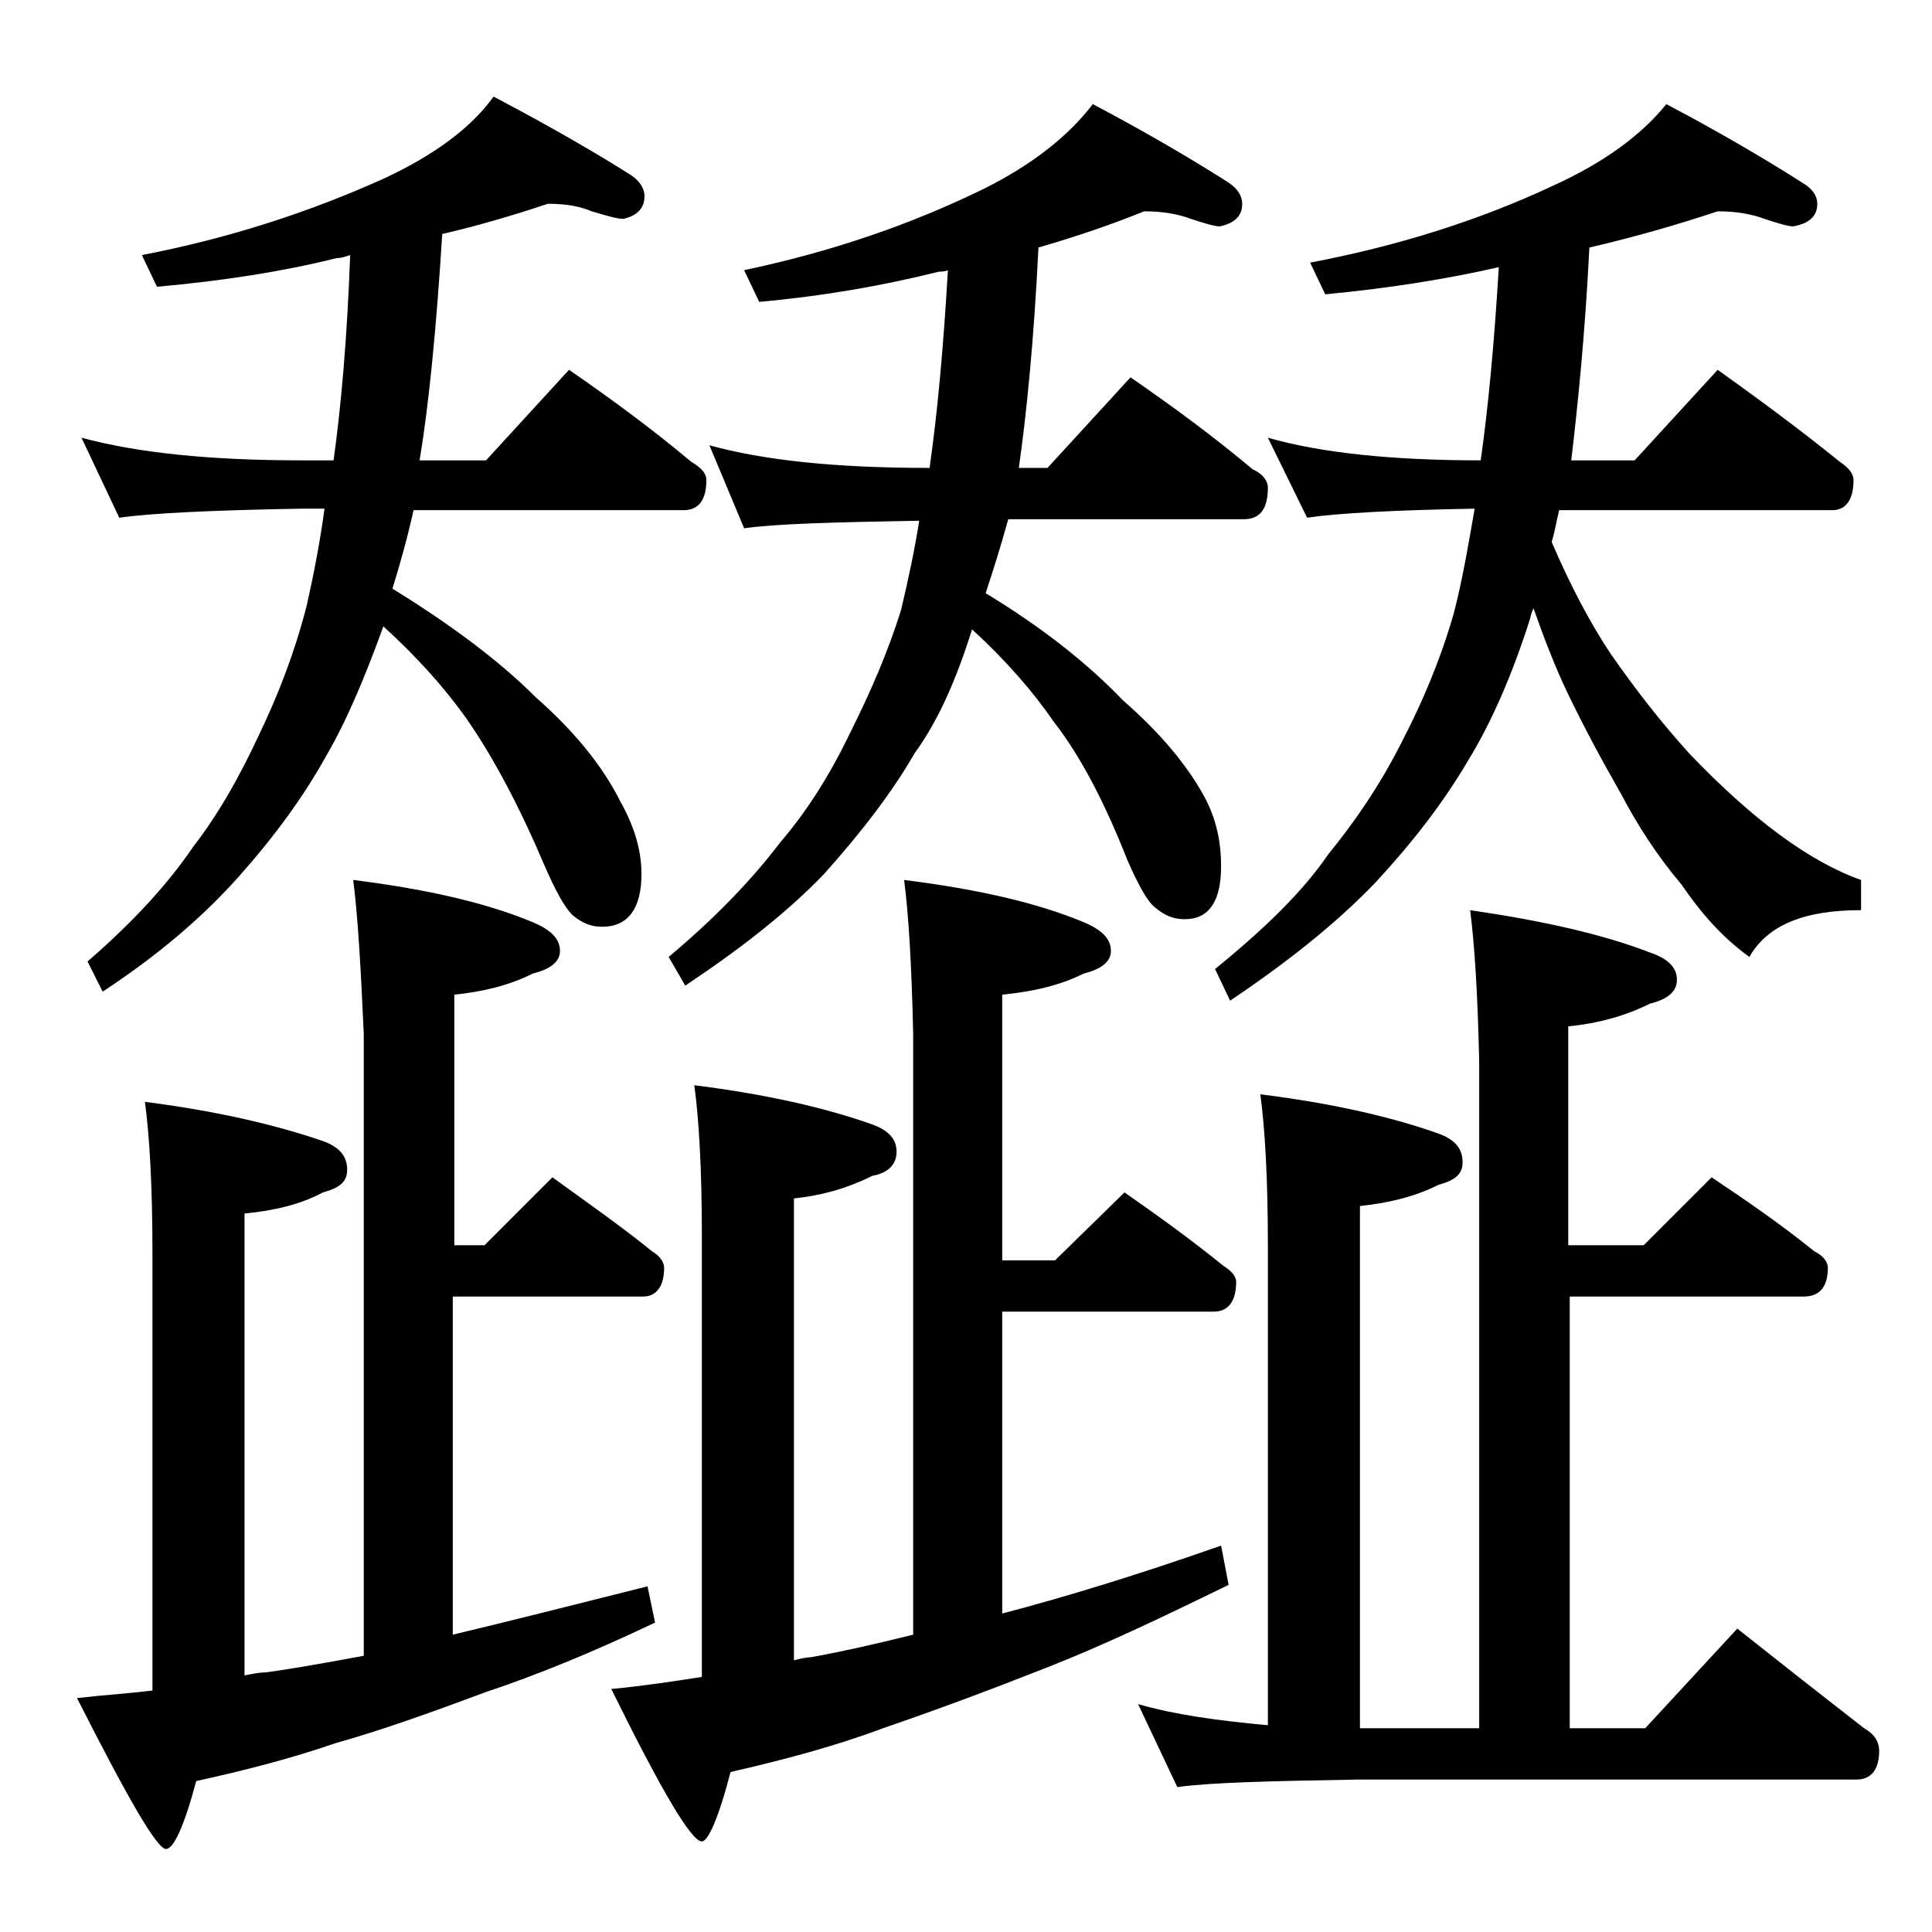 <?xml version="1.0" encoding="utf-8"?>
<!-- Generator: Adobe Illustrator 18.0.0, SVG Export Plug-In . SVG Version: 6.00 Build 0)  -->
<!DOCTYPE svg PUBLIC "-//W3C//DTD SVG 1.1//EN" "http://www.w3.org/Graphics/SVG/1.1/DTD/svg11.dtd">
<svg version="1.1" id="Layer_1" xmlns="http://www.w3.org/2000/svg" xmlns:xlink="http://www.w3.org/1999/xlink" x="0px" y="0px"
	 viewBox="0 0 128 128" enable-background="new 0 0 128 128" xml:space="preserve">
<path d="M23.4,58.3c4.8,0.6,8.8,1.5,11.9,2.8c1.2,0.5,1.8,1.1,1.8,1.9c0,0.7-0.6,1.2-1.8,1.5c-1.6,0.8-3.3,1.2-5.2,1.4v16.6h2
	l4.5-4.5c2.2,1.6,4.5,3.2,6.6,4.9c0.5,0.3,0.8,0.7,0.8,1.1c0,1.2-0.5,1.9-1.4,1.9H30v22.4c3.8-0.9,8.1-2,12.9-3.2l0.5,2.4
	c-4.2,2-7.9,3.5-11.2,4.6c-3.5,1.3-6.8,2.5-10,3.4c-2.9,1-6,1.8-9.2,2.5c-0.8,3-1.5,4.5-2,4.5c-0.6,0-2.5-3.3-5.9-10
	c1.8-0.2,3.4-0.3,5-0.5V83c0-4.5-0.2-7.8-0.5-10c4.7,0.6,8.6,1.5,11.8,2.6c1.1,0.4,1.6,1,1.6,1.9c0,0.8-0.5,1.2-1.6,1.5
	c-1.5,0.8-3.2,1.2-5.2,1.4V111c0.5-0.1,1-0.2,1.4-0.2c2.2-0.3,4.3-0.7,6.5-1.1V68.5C23.9,64,23.7,60.6,23.4,58.3z M5.4,29
	c3.7,1,8.5,1.5,14.6,1.5h2.1c0.5-3.6,0.9-8.1,1.1-13.6c-0.3,0.1-0.6,0.2-0.9,0.2c-3.6,0.9-7.5,1.5-11.9,1.9l-1-2.1
	c5.7-1.1,11-2.8,16.1-5.1c3.2-1.5,5.7-3.3,7.2-5.4c3.8,2,6.9,3.8,9.1,5.2c0.6,0.4,0.9,0.9,0.9,1.4c0,0.8-0.5,1.3-1.4,1.5
	c-0.4,0-1.1-0.2-2.1-0.5c-0.7-0.3-1.6-0.5-2.9-0.5c-2.4,0.8-4.8,1.5-7,2c-0.4,6.4-0.9,11.4-1.5,15h4.4l5.5-6c2.9,2,5.6,4,8.1,6.1
	c0.7,0.4,1,0.8,1,1.2c0,1.3-0.5,2-1.5,2H27.4c-0.4,1.8-0.9,3.6-1.4,5.2c3.9,2.4,7.1,4.8,9.5,7.2c2.5,2.2,4.4,4.5,5.6,6.9
	c0.9,1.6,1.4,3.2,1.4,4.8c0,2.3-0.9,3.5-2.6,3.5c-0.7,0-1.3-0.2-2-0.8c-0.5-0.5-1.1-1.6-1.8-3.2c-1.7-4-3.4-7.2-5.2-9.8
	c-1.5-2.1-3.3-4.1-5.5-6.1c-1.2,3.3-2.4,6.2-3.8,8.6c-1.5,2.7-3.4,5.3-5.8,8c-2.5,2.8-5.5,5.3-9,7.6l-1-2c3-2.6,5.3-5.1,7-7.6
	c1.7-2.2,3.1-4.7,4.4-7.5c1.2-2.5,2.3-5.3,3.1-8.4c0.5-2.2,0.9-4.3,1.2-6.5H20c-5.9,0.1-10,0.3-12.1,0.6L5.4,29z M59.9,58.3
	c4.8,0.6,8.8,1.5,11.9,2.8c1.2,0.5,1.8,1.1,1.8,1.9c0,0.7-0.6,1.2-1.8,1.5c-1.6,0.8-3.4,1.2-5.4,1.4v17.6h3.5l4.6-4.5
	c2.3,1.6,4.5,3.2,6.6,4.9c0.5,0.3,0.8,0.7,0.8,1c0,1.3-0.5,2-1.5,2h-14v20c4.2-1.1,9.1-2.6,14.5-4.5l0.5,2.6
	c-4.5,2.2-8.5,4.1-12.1,5.5c-3.8,1.5-7.3,2.8-10.8,4c-3.2,1.2-6.6,2.1-10.1,2.9c-0.8,3.1-1.5,4.6-1.9,4.6c-0.7,0-2.7-3.4-6-10.1
	c2.1-0.2,4.1-0.5,6-0.8V81.8c0-4.4-0.2-7.7-0.5-9.9c4.8,0.6,8.7,1.5,11.8,2.6c1.1,0.4,1.6,1,1.6,1.8c0,0.8-0.5,1.4-1.6,1.6
	c-1.6,0.8-3.3,1.3-5.2,1.5v30.6c0.4-0.1,0.8-0.2,1.1-0.2c2.2-0.4,4.4-0.9,6.8-1.5V68.5C60.4,64,60.2,60.6,59.9,58.3z M47,29.5
	c3.6,1,8.4,1.5,14.5,1.5h0.1v-0.1c0.5-3.5,0.9-7.8,1.2-13c-0.2,0.1-0.5,0.1-0.6,0.1c-3.6,0.9-7.5,1.6-11.9,2l-1-2.1
	c5.7-1.2,11-3,15.9-5.4c3.2-1.6,5.6-3.5,7.2-5.6c3.8,2,6.8,3.8,9,5.2c0.6,0.4,0.9,0.9,0.9,1.4c0,0.8-0.5,1.3-1.5,1.5
	c-0.3,0-1-0.2-1.9-0.5c-0.8-0.3-1.8-0.5-3.1-0.5c-2.2,0.9-4.6,1.7-7,2.4C68.5,22.6,68,27.5,67.5,31h1.9l5.5-6c2.9,2,5.6,4,8.1,6.1
	c0.7,0.3,1,0.8,1,1.2c0,1.4-0.5,2.1-1.6,2.1H66.8c-0.5,1.8-1,3.4-1.5,4.9c3.8,2.3,6.8,4.7,9.1,7.1c2.4,2.1,4.2,4.2,5.4,6.4
	c0.8,1.5,1.1,3,1.1,4.6c0,2.3-0.8,3.5-2.4,3.5c-0.7,0-1.3-0.2-2-0.8c-0.5-0.4-1.1-1.5-1.8-3.1c-1.5-3.8-3.1-6.9-4.9-9.2
	c-1.3-1.9-3.1-4-5.4-6.1c-1,3.2-2.2,6-3.8,8.2c-1.5,2.6-3.5,5.2-6,8c-2.5,2.6-5.6,5-9.2,7.4l-1.1-1.9c3.1-2.6,5.5-5.1,7.4-7.6
	c1.8-2.1,3.3-4.5,4.6-7.2c1.3-2.6,2.5-5.3,3.4-8.2c0.5-2.1,0.9-4,1.2-5.9c-5.7,0.1-9.5,0.2-11.6,0.5L47,29.5z M97.4,60.3
	c4.8,0.7,8.8,1.6,11.9,2.8c1.2,0.4,1.8,1,1.8,1.8s-0.6,1.3-1.8,1.6c-1.6,0.8-3.4,1.3-5.4,1.5v14.5h5l4.5-4.5
	c2.4,1.6,4.7,3.2,6.8,4.9c0.6,0.3,0.9,0.7,0.9,1.1c0,1.2-0.5,1.9-1.6,1.9h-15.5v28.6h5l6.1-6.6c2.9,2.3,5.7,4.5,8.4,6.6
	c0.7,0.4,1,0.9,1,1.5c0,1.2-0.5,1.9-1.5,1.9H90c-5.9,0.1-9.9,0.2-12,0.5l-2.6-5.5c2.4,0.7,5.3,1.1,8.6,1.4V82.5
	c0-4.5-0.2-7.8-0.5-10c4.8,0.6,8.7,1.5,11.8,2.6c1.1,0.4,1.6,1,1.6,1.9c0,0.8-0.5,1.2-1.6,1.5c-1.6,0.8-3.3,1.2-5.2,1.4v34.6h7.9
	V70.3C97.9,65.9,97.7,62.6,97.4,60.3z M84,29c3.5,1,8.2,1.5,14.1,1.5c0.5-3.5,0.9-7.8,1.2-12.8c-3.5,0.8-7.3,1.4-11.5,1.8l-1-2.1
	c5.8-1.1,11.2-2.8,16.1-5.1c3.3-1.5,5.8-3.3,7.5-5.4c3.8,2,6.8,3.8,9,5.2c0.7,0.4,1,0.9,1,1.4c0,0.8-0.5,1.3-1.6,1.5
	c-0.3,0-1-0.2-1.9-0.5c-0.8-0.3-1.8-0.5-3.1-0.5c-2.7,0.9-5.5,1.7-8.5,2.4c-0.3,6-0.8,10.7-1.2,14.1h4.2l5.5-6c2.8,2,5.5,4,8.1,6.1
	c0.6,0.4,0.9,0.8,0.9,1.2c0,1.3-0.5,2-1.4,2h-18.1c-0.2,0.8-0.3,1.5-0.5,2.1c1.2,2.8,2.5,5.3,3.9,7.4c1.6,2.3,3.3,4.5,5.2,6.6
	c2.1,2.2,4.1,4,6,5.4c1.9,1.4,3.7,2.4,5.4,3v2c-3.8,0-6.2,1-7.4,3.1c-1.8-1.3-3.2-2.9-4.5-4.8c-1.6-1.9-2.9-3.9-4-6
	c-1.2-2.1-2.4-4.3-3.6-6.8c-0.8-1.7-1.5-3.5-2.2-5.5c-0.1,0.2-0.2,0.5-0.2,0.6c-1.2,3.8-2.6,7-4.2,9.6c-1.6,2.7-3.6,5.3-6.1,8
	c-2.7,2.8-5.9,5.3-9.6,7.8l-1-2.1c3.2-2.6,5.8-5.1,7.5-7.6c1.8-2.2,3.5-4.7,4.9-7.5c1.3-2.5,2.5-5.3,3.4-8.4c0.6-2.3,1-4.7,1.4-7
	c-5.4,0.1-9.1,0.3-11.1,0.6L84,29z"/>
</svg>
